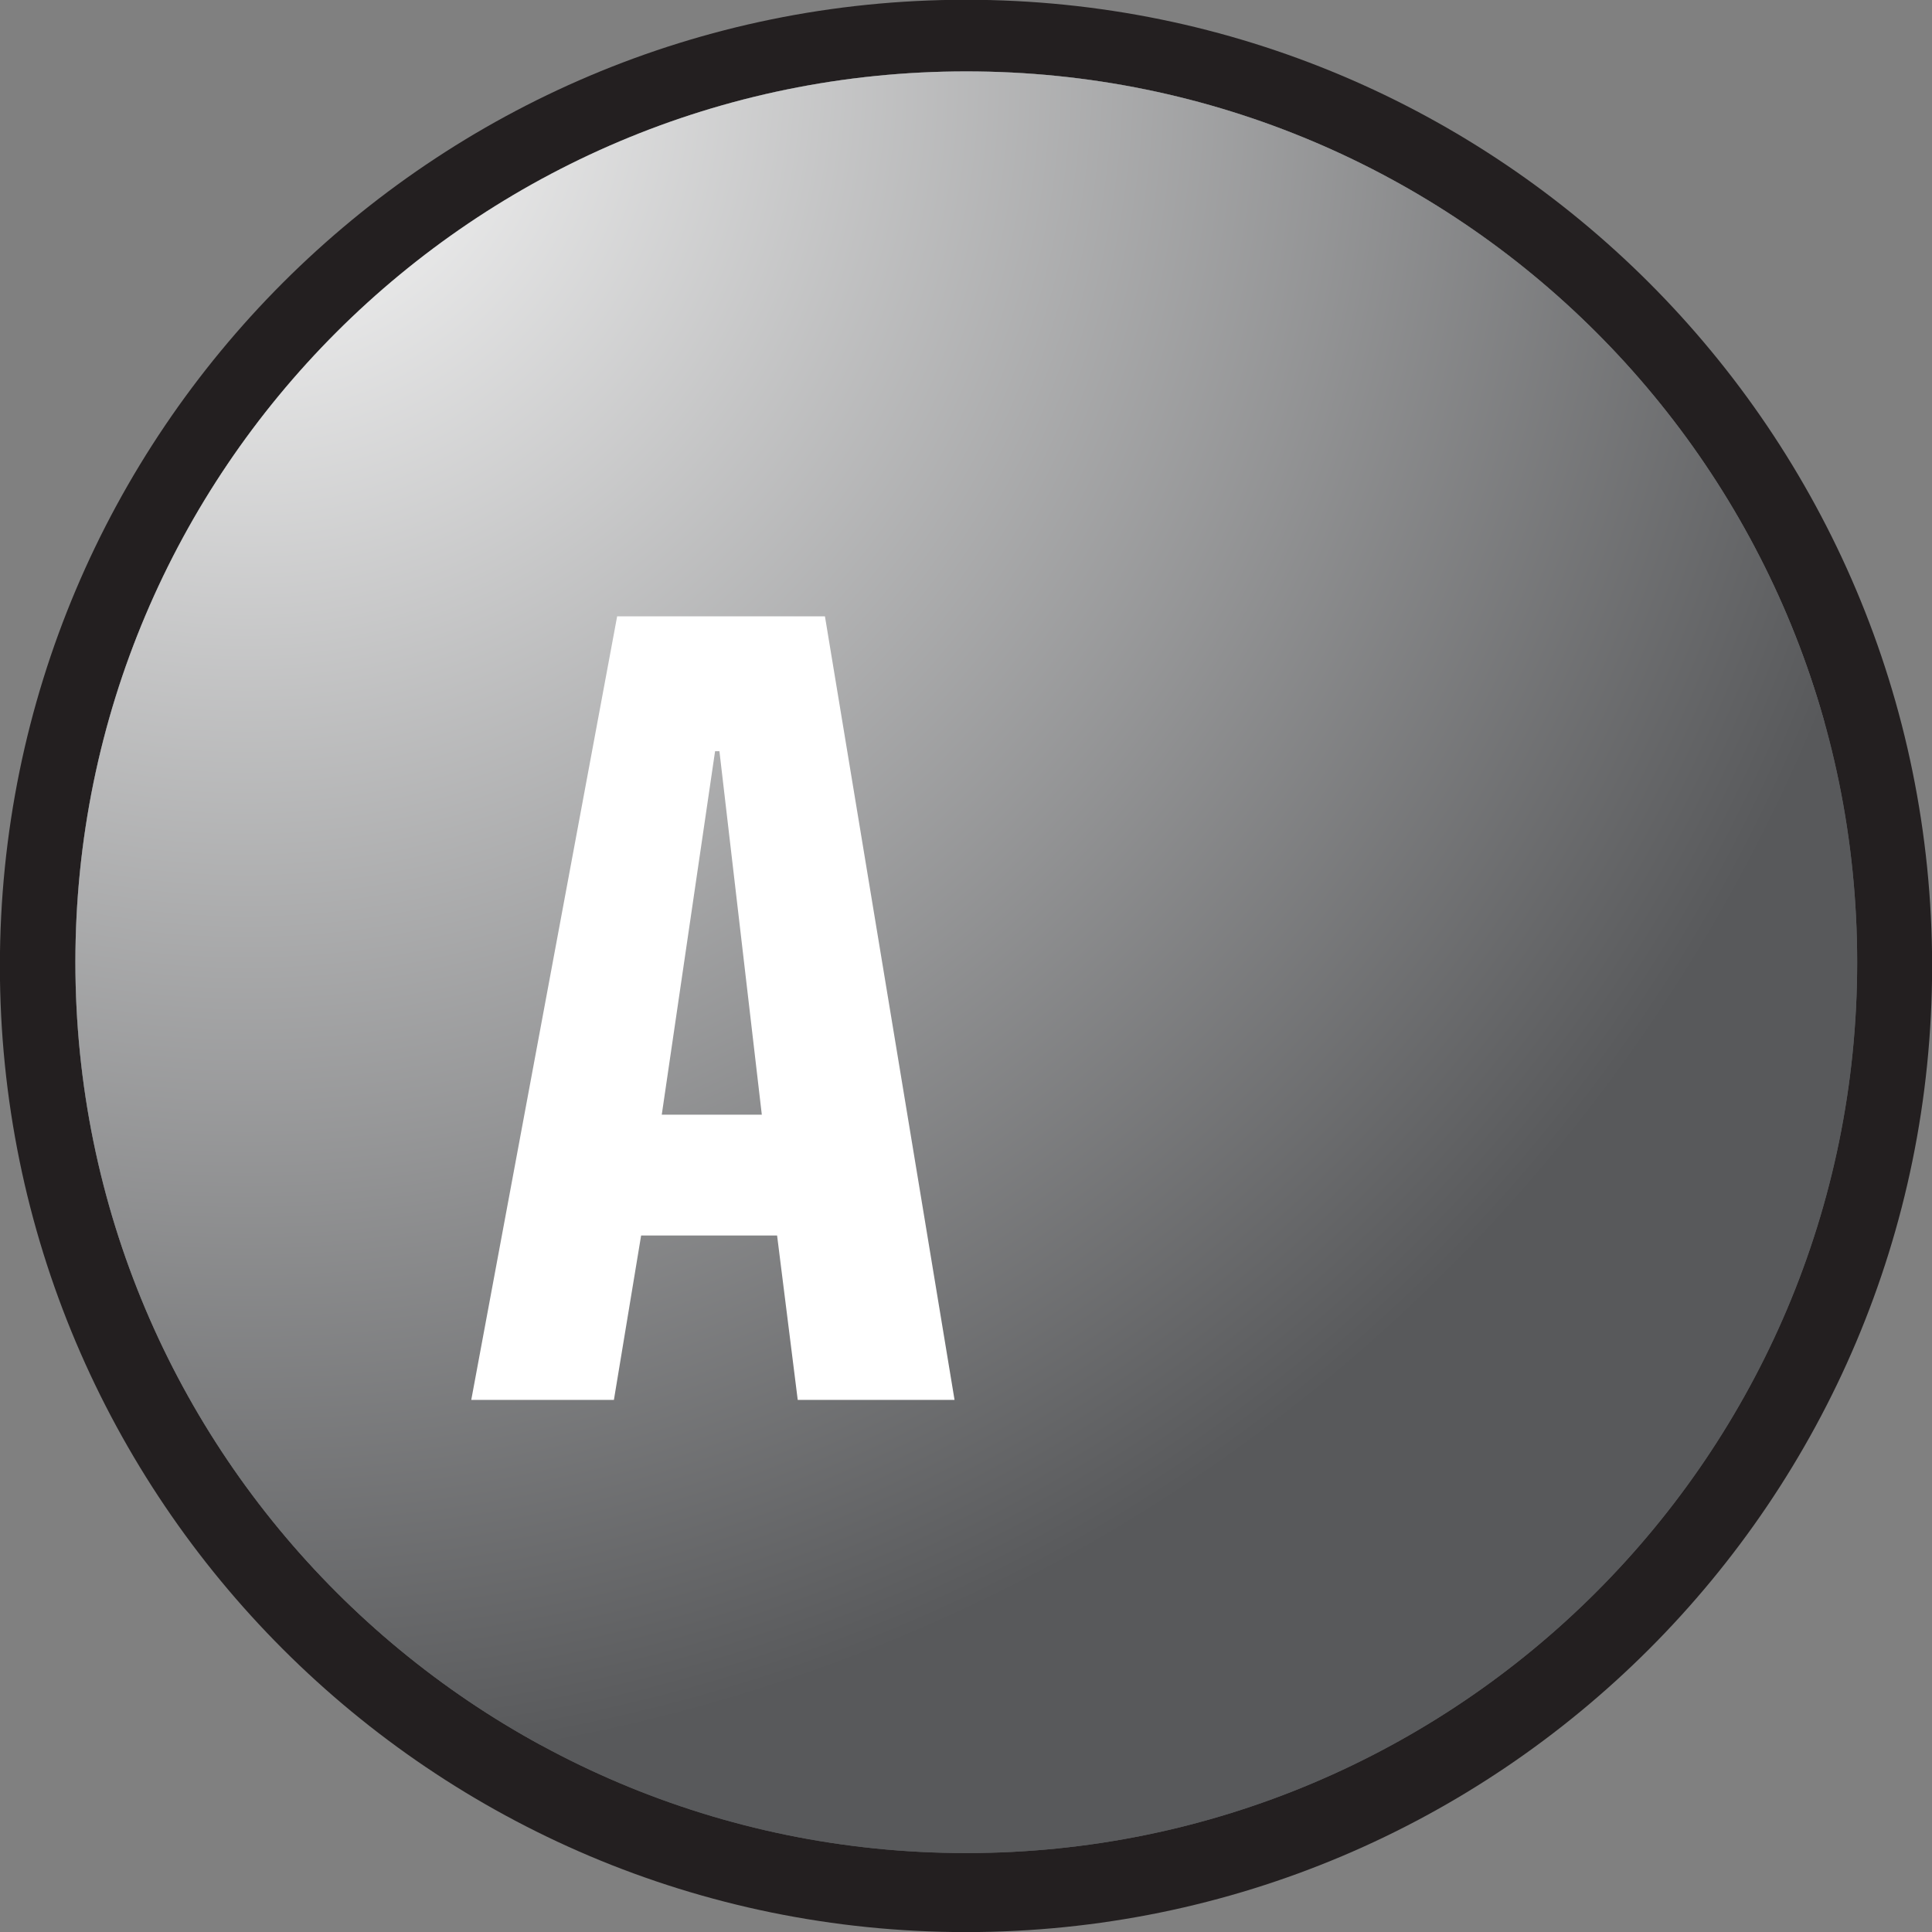 <?xml version="1.0" encoding="UTF-8" standalone="no"?>
<!-- Created with Inkscape (http://www.inkscape.org/) -->

<svg
   xmlns:dc="http://purl.org/dc/elements/1.1/"
   xmlns:cc="http://creativecommons.org/ns#"
   xmlns:rdf="http://www.w3.org/1999/02/22-rdf-syntax-ns#"
   xmlns:svg="http://www.w3.org/2000/svg"
   xmlns="http://www.w3.org/2000/svg"
   xmlns:sodipodi="http://sodipodi.sourceforge.net/DTD/sodipodi-0.dtd"
   xmlns:inkscape="http://www.inkscape.org/namespaces/inkscape"
   width="63.497mm"
   height="63.5mm"
   viewBox="0 0 63.497 63.5"
   version="1.1"
   id="svg8"
   inkscape:version="0.92.3 (2405546, 2018-03-11)"
   sodipodi:docname="1.svg">
  <rect x="0" y="0" width="63.497" height="63.5" fill="#808080" stroke="none"/>
  <defs
     id="defs2">
    <clipPath
       id="clipPath7736"
       clipPathUnits="userSpaceOnUse">
      <path
         inkscape:connector-curvature="0"
         id="path7734"
         d="M 378.393,958.52 1049.74,210.392 287.567,-473.564 -383.784,274.568" />
    </clipPath>
    <clipPath
       id="clipPath7742"
       clipPathUnits="userSpaceOnUse">
      <path
         inkscape:connector-curvature="0"
         id="path7740"
         d="M 754,-55 H -88.04 V 539.96 H 754 Z" />
    </clipPath>
    <clipPath
       id="clipPath7748"
       clipPathUnits="userSpaceOnUse">
      <path
         inkscape:connector-curvature="0"
         id="path7746"
         d="M 683.079,-16.87 H -17.079 v 518.74 h 700.158 z m -700.158,0 z" />
    </clipPath>
    <clipPath
       id="clipPath7754"
       clipPathUnits="userSpaceOnUse">
      <path
         style="clip-rule:evenodd"
         inkscape:connector-curvature="0"
         id="path7752"
         d="m 43.641,346.64 c 0,-7.706 -6.255,-13.961 -13.961,-13.961 -7.706,0 -13.961,6.255 -13.961,13.961 0,7.706 6.255,13.961 13.961,13.961 7.706,0 13.961,-6.255 13.961,-13.961" />
    </clipPath>
    <clipPath
       id="clipPath7768"
       clipPathUnits="userSpaceOnUse">
      <path
         inkscape:connector-curvature="0"
         id="path7766"
         d="M 378.394,958.523 1049.744,210.393 287.567,-473.563 -383.783,274.568 Z" />
    </clipPath>
    <radialGradient
       id="radialGradient7774"
       gradientTransform="matrix(11.297,-12.589,-12.589,-11.297,21.232,356.157)"
       gradientUnits="userSpaceOnUse"
       r="1"
       cy="0"
       cx="0"
       fy="0"
       fx="0">
      <stop
         id="stop7770"
         offset="0"
         style="stop-opacity:1;stop-color:#ffffff" />
      <stop
         id="stop7772"
         offset="1"
         style="stop-opacity:1;stop-color:#58595b" />
    </radialGradient>
    <clipPath
       id="clipPath7702"
       clipPathUnits="userSpaceOnUse">
      <path
         inkscape:connector-curvature="0"
         id="path7700"
         d="M 754,-55 H -88.04 V 539.96 H 754 Z" />
    </clipPath>
    <clipPath
       id="clipPath7708"
       clipPathUnits="userSpaceOnUse">
      <path
         inkscape:connector-curvature="0"
         id="path7706"
         d="M 683.079,-16.87 H -17.079 v 518.74 h 700.158 z m -700.158,0 z" />
    </clipPath>
    <clipPath
       id="clipPath7714"
       clipPathUnits="userSpaceOnUse">
      <path
         style="clip-rule:evenodd"
         inkscape:connector-curvature="0"
         id="path7712"
         d="m 43.641,346.64 c 0,-7.706 -6.255,-13.961 -13.961,-13.961 -7.706,0 -13.961,6.255 -13.961,13.961 0,7.706 6.255,13.961 13.961,13.961 7.706,0 13.961,-6.255 13.961,-13.961" />
    </clipPath>
    <clipPath
       id="clipPath7720"
       clipPathUnits="userSpaceOnUse">
      <path
         inkscape:connector-curvature="0"
         id="path7718"
         d="m 28.332,338.443 c 4.862,0 8.806,3.943 8.806,8.806 0,4.863 -3.944,8.805 -8.806,8.805 -4.863,0 -8.806,-3.942 -8.806,-8.805 0,-4.863 3.943,-8.806 8.806,-8.806" />
    </clipPath>
  </defs>
  <sodipodi:namedview
     id="base"
     pagecolor="#ffffff"
     bordercolor="#666666"
     borderopacity="1.0"
     inkscape:pageopacity="0.0"
     inkscape:pageshadow="2"
     inkscape:zoom="1.979899"
     inkscape:cx="185.33673"
     inkscape:cy="41.990216"
     inkscape:document-units="mm"
     inkscape:current-layer="layer1"
     showgrid="false"
     inkscape:window-width="1920"
     inkscape:window-height="1057"
     inkscape:window-x="-8"
     inkscape:window-y="-8"
     inkscape:window-maximized="1" />
  <g
     inkscape:label="Layer 1"
     inkscape:groupmode="layer"
     id="layer1"
     transform="translate(-264.569,-9.69)">
    <g
       id="g7692"
       transform="matrix(3.325,0,0,-3.325,296.316,73.19)">
      <path
         d="M 0,0 C 5.274,0 9.55,4.276 9.55,9.549 9.55,14.824 5.274,19.1 0,19.1 -5.274,19.1 -9.549,14.824 -9.549,9.549 -9.549,4.276 -5.274,0 0,0"
         style="fill:#231f20;fill-opacity:1;fill-rule:nonzero;stroke:none"
         id="path7694"
         inkscape:connector-curvature="0" />
    </g>
    <g
       id="g7696"
       transform="matrix(3.325,0,0,-3.325,202.123,1195.916)">
      <g
         id="g7698"
         clip-path="url(#clipPath7702)">
        <g
           id="g7704"
           clip-path="url(#clipPath7708)">
          <g
             id="g7710"
             clip-path="url(#clipPath7714)">
            <g
               id="g7716"
               clip-path="url(#clipPath7720)">
              <g
                 id="g7722"
                 transform="translate(28.332,338.443)">
                <path
                   d="m 0,0 c 4.863,0 8.806,3.943 8.806,8.806 0,4.863 -3.943,8.805 -8.806,8.805 -4.863,0 -8.806,-3.942 -8.806,-8.805 C -8.806,3.943 -4.863,0 0,0"
                   style="fill:#58595b;fill-opacity:1;fill-rule:nonzero;stroke:none"
                   id="path7724"
                   inkscape:connector-curvature="0" />
              </g>
              <g
                 id="g7726"
                 transform="translate(32.517,343.591)">
                <path
                   d="m 0,0 c -6.949,-6.236 -17.65,-5.658 -23.886,1.291 -6.236,6.949 -5.658,17.65 1.291,23.886 6.949,6.236 17.65,5.658 23.886,-1.291 C 7.527,16.937 6.949,6.236 0,0"
                   style="fill:#58595b;fill-opacity:1;fill-rule:nonzero;stroke:none"
                   id="path7728"
                   inkscape:connector-curvature="0" />
              </g>
            </g>
          </g>
        </g>
      </g>
    </g>
    <g
       id="g7730"
       transform="matrix(3.325,0,0,-3.325,202.123,1195.916)">
      <g
         id="g7732"
         clip-path="url(#clipPath7736)">
        <g
           id="g7738"
           clip-path="url(#clipPath7742)">
          <g
             id="g7744"
             clip-path="url(#clipPath7748)">
            <g
               id="g7750"
               clip-path="url(#clipPath7754)">
              <g
                 id="g7756">
                <g
                   id="g7762">
                  <g
                     id="g7764"
                     clip-path="url(#clipPath7768)">
                    <path
                       d="m 28.332,338.443 c 4.862,0 8.806,3.943 8.806,8.806 0,4.863 -3.944,8.805 -8.806,8.805 -4.863,0 -8.806,-3.942 -8.806,-8.805 0,-4.863 3.943,-8.806 8.806,-8.806"
                       style="fill:url(#radialGradient7774);stroke:none"
                       id="path7776"
                       inkscape:connector-curvature="0" />
                  </g>
                </g>
              </g>
            </g>
          </g>
        </g>
      </g>
    </g>
    <g
       id="g7778"
       transform="matrix(3.325,0,0,-3.325,284.852,29.947)">
      <path
         d="m 0,0 -1.442,-7.745 h 1.41 l 0.269,1.625 h 1.344 l 0.204,-1.625 h 1.55 L 2.054,0 Z M 0.968,-1.333 H 1.011 L 1.43,-4.926 H 0.441 l 0.527,3.593"
         style="fill:#ffffff;fill-opacity:1;fill-rule:nonzero;stroke:none"
         id="path7780"
         inkscape:connector-curvature="0" />
    </g>
  </g>
</svg>
